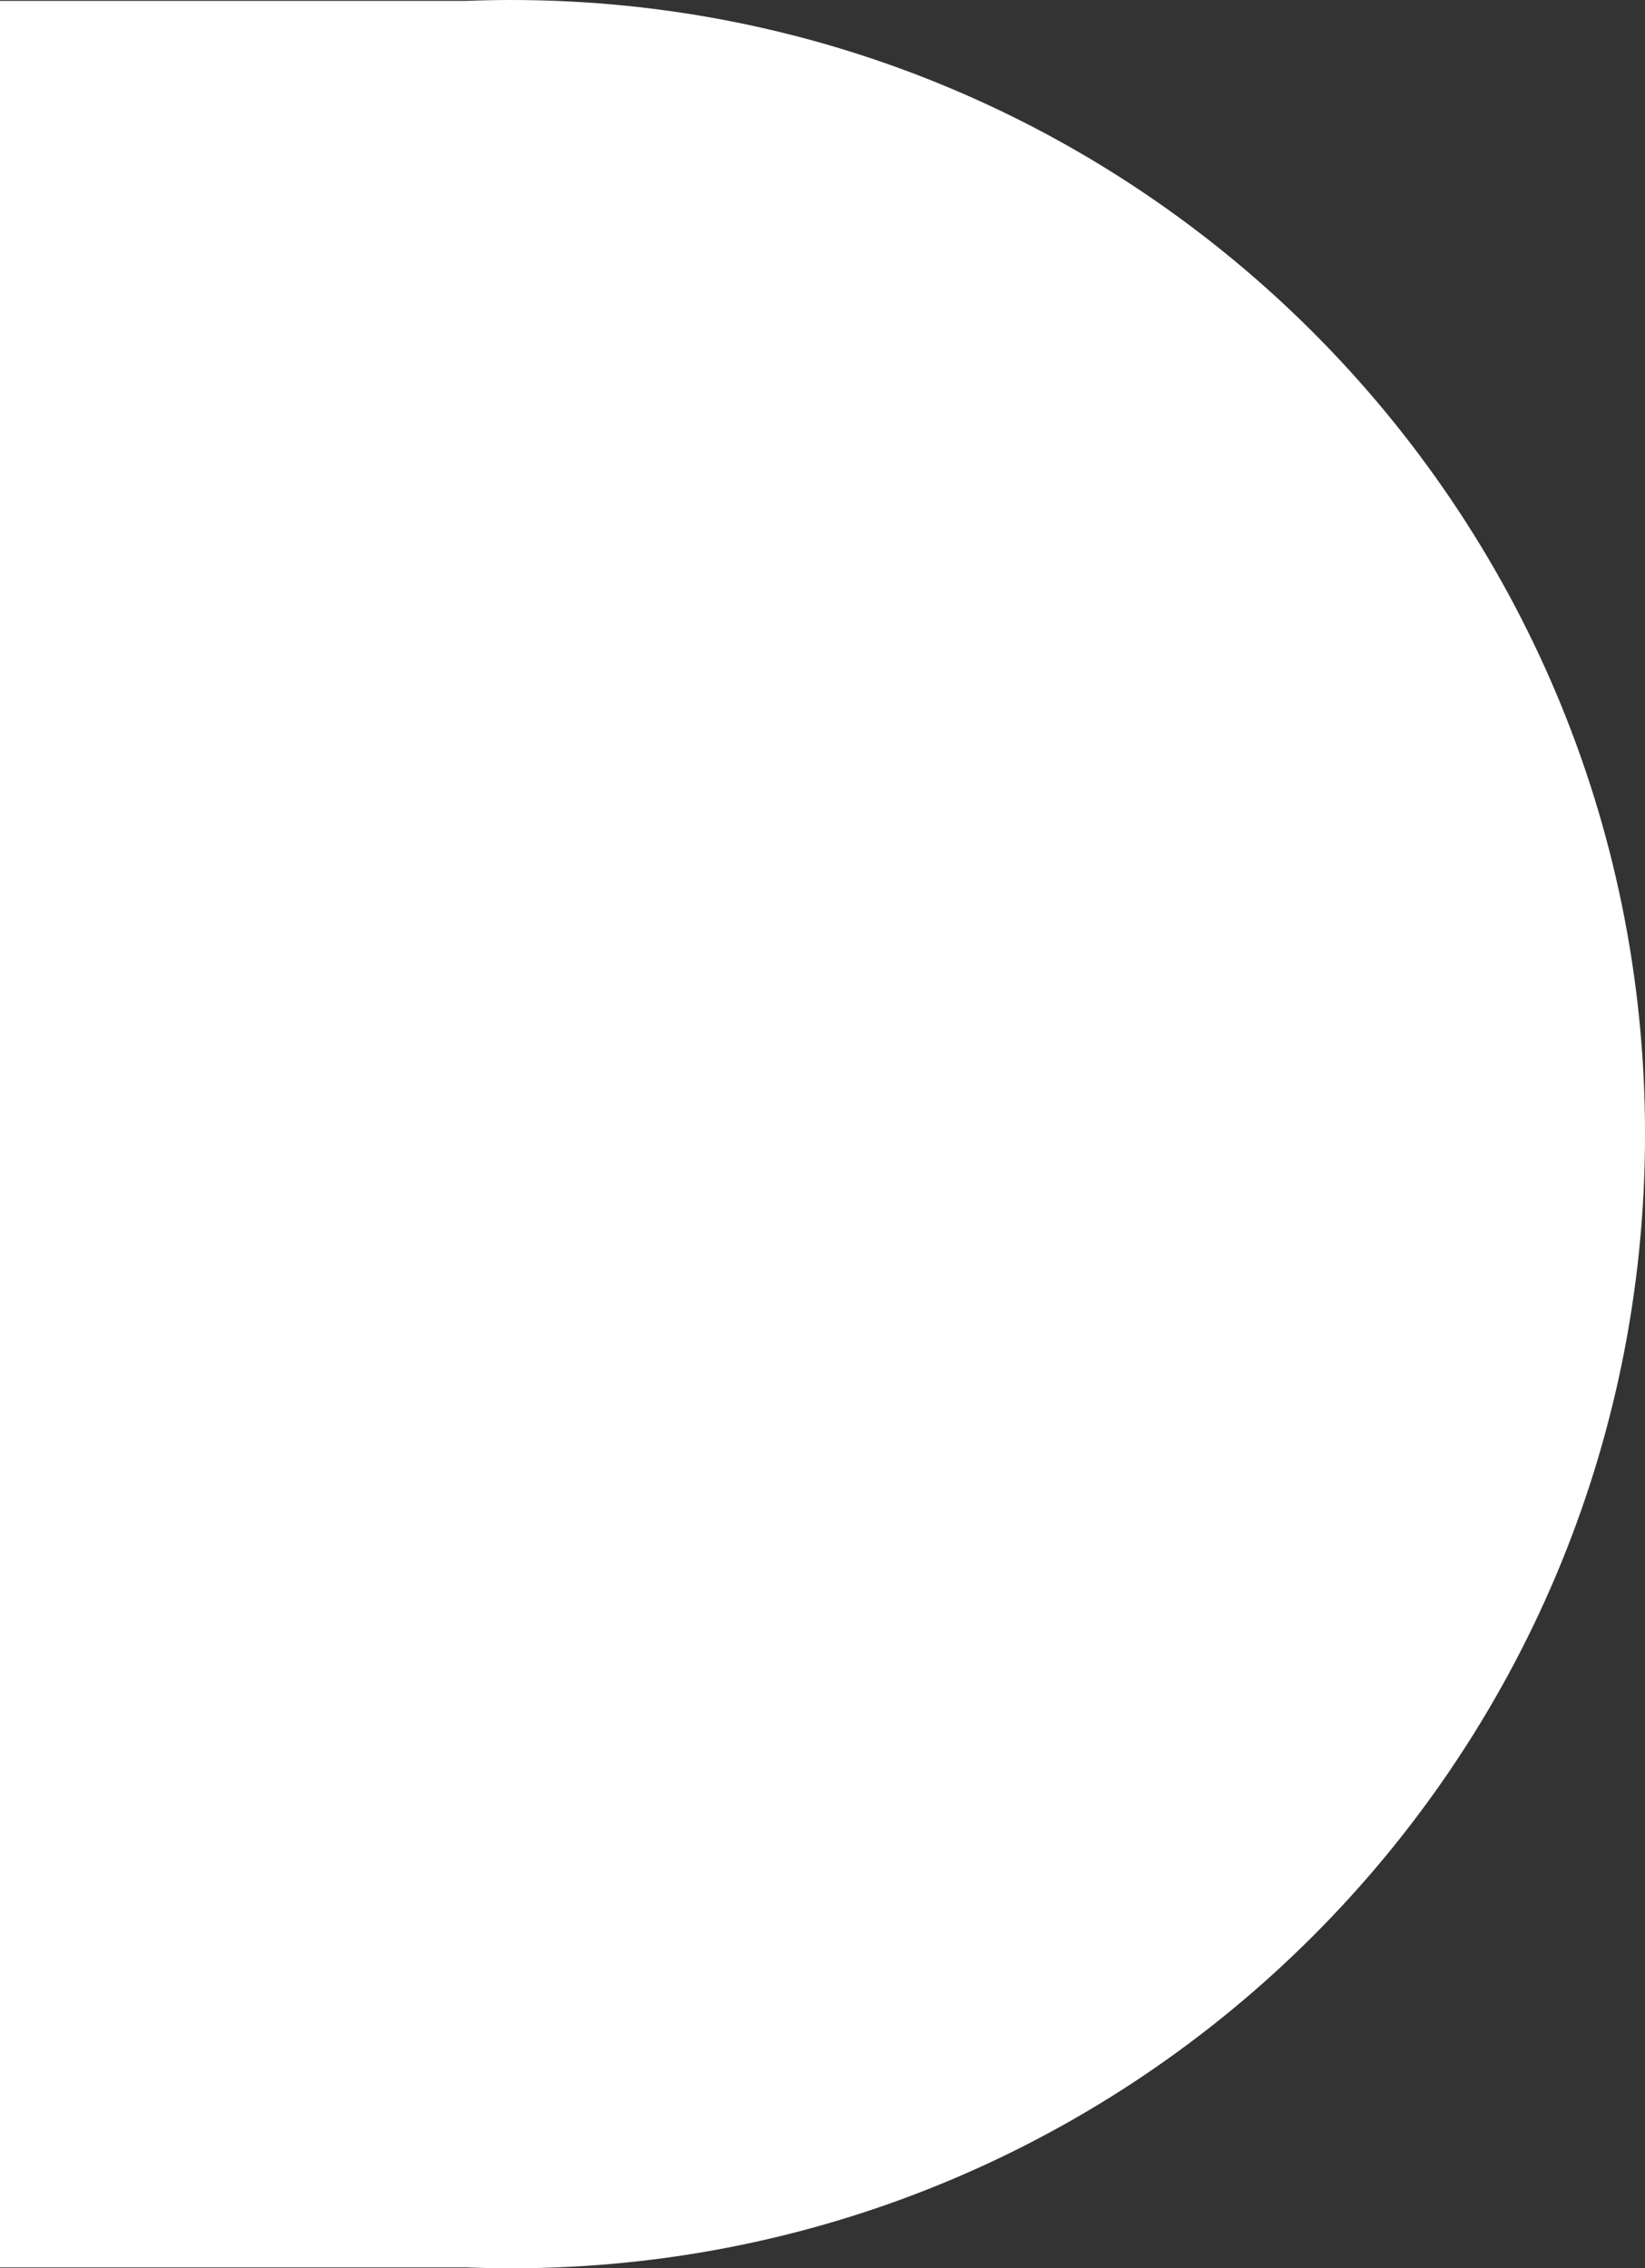 <?xml version="1.0" encoding="UTF-8"?><svg xmlns="http://www.w3.org/2000/svg" viewBox="0 0 518.2 714.37"><rect x="0" y="0" width="518.2" height="714.37" fill="#333333" stroke="none"/><defs><style>.d{fill:#fff;}</style></defs><g id="a"/><g id="b"><g id="c"><path class="d" d="M161.02,714.37c-4.77,0-9.52-.09-14.25-.28H0V.28H146.77C151.5,.1,156.24,0,161.02,0c197.27,0,357.19,159.92,357.19,357.19,0,197.27-159.92,357.19-357.19,357.19"/></g></g></svg>